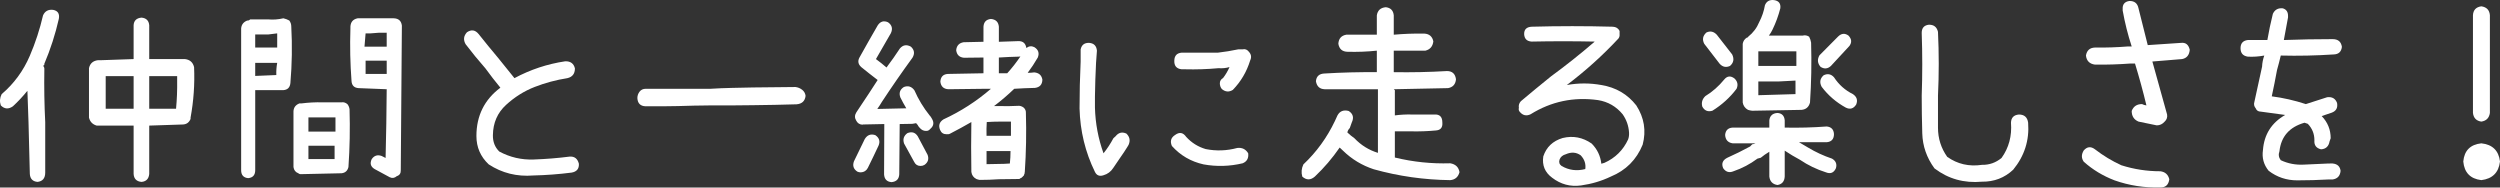 <?xml version="1.0" encoding="utf-8"?>
<!-- Generator: Adobe Illustrator 15.1.0, SVG Export Plug-In  -->
<!DOCTYPE svg PUBLIC "-//W3C//DTD SVG 1.1//EN" "http://www.w3.org/Graphics/SVG/1.1/DTD/svg11.dtd">
<svg version="1.1"
	 xmlns="http://www.w3.org/2000/svg" xmlns:xlink="http://www.w3.org/1999/xlink" xmlns:a="http://ns.adobe.com/AdobeSVGViewerExtensions/3.0/"
	 x="0px" y="0px" width="600px" height="45px" viewBox="0 0 600 45" enable-background="new 0 0 600 45" xml:space="preserve">
<rect x="0" y="0" width="600" height="45" fill="#333333" stroke="none"/>
<defs>
</defs>
<path fill="#FFFFFF" d="M12.754,2.368c1.125,0.213,1.583,0.923,1.372,2.128c-0.844,3.725-2.005,7.326-3.483,10.801
	c0.035,0.285-0.07,0.444-0.316,0.479c0.246,0.249,0.351,0.533,0.316,0.851c-0.07,4.257,0,8.497,0.212,12.718v12.077
	c0,1.347-0.616,2.092-1.847,2.234c-1.161-0.105-1.777-0.745-1.848-1.916c-0.105-4.079-0.211-8.211-0.317-12.396
	c-0.105-2.52-0.193-5.038-0.264-7.556c-1.09,1.347-2.251,2.588-3.482,3.724c-1.056,0.744-2.024,0.673-2.902-0.213
	c-0.316-0.923-0.247-1.826,0.21-2.714C3.36,20.069,5.611,17,7.16,13.382c1.337-3.121,2.393-6.349,3.166-9.684
	C10.783,2.67,11.593,2.227,12.754,2.368z M45.736,28.545c-0.352,0.852-0.969,1.296-1.847,1.331l-8.074,0.266v11.599
	c-0.106,1.171-0.721,1.811-1.847,1.916c-1.196-0.105-1.83-0.745-1.9-1.916V30.142h-8.285h-0.581
	c-0.985-0.283-1.601-0.922-1.846-1.915V16.362c0.245-1.134,0.967-1.774,2.163-1.916h0.264h0.527
	c2.568-0.106,5.153-0.195,7.757-0.267V6.039c0.071-1.099,0.704-1.702,1.9-1.809c1.125,0.107,1.741,0.71,1.847,1.809v8.141h8.602
	c1.161,0.143,1.881,0.781,2.164,1.916c0.176,4.08-0.105,8.123-0.844,12.132V28.545z M25.367,26.098h6.701v-7.821h-6.701V26.098z
	 M35.815,18.277v7.821h6.438c0.211-2.234,0.298-4.486,0.264-6.757v-1.064H35.815z"/>
<path fill="#FFFFFF" d="M69.431,4.922c0.316,0.426,0.476,0.905,0.476,1.437c0.244,4.541,0.175,9.063-0.211,13.568
	c-0.105,1.064-0.668,1.632-1.689,1.703h-6.755v19.208c0,1.17-0.563,1.809-1.689,1.915c-1.126-0.106-1.688-0.745-1.688-1.915V6.837
	c0.07-0.922,0.562-1.561,1.478-1.916c0.245,0.036,0.475-0.053,0.686-0.266h4.327c1.232,0.106,2.446,0.018,3.642-0.266
	C68.499,4.496,68.973,4.674,69.431,4.922z M64.364,8.274h-3.113v3.139h2.902h2.375V9.977V8.008
	C65.824,8.114,65.103,8.204,64.364,8.274z M61.251,15.084v3.139l5.066-0.212c-0.035-0.993,0.034-1.969,0.211-2.927h-2.375H61.251z
	 M83.416,25.034c0.281,0.391,0.439,0.798,0.475,1.224c0.14,4.647,0.053,9.259-0.264,13.835c-0.211,0.886-0.757,1.383-1.636,1.488
	l-9.658,0.214c-0.282,0.035-0.528-0.035-0.739-0.214c-0.668-0.247-1.055-0.744-1.161-1.488V26.737
	c0.035-0.923,0.51-1.561,1.425-1.915h0.475c1.654-0.213,3.342-0.301,5.066-0.266h4.592C82.519,24.483,82.993,24.645,83.416,25.034z
	 M77.61,28.174h-3.588v3.404h3.377h3.114V29.93v-1.756H77.61z M74.022,38.177h6.279v-3.193h-2.902h-3.377V38.177z M94.498,4.39
	c1.161,0.036,1.812,0.621,1.952,1.756l-0.264,34.69c0.034,0.744-0.283,1.224-0.95,1.438c-0.528,0.46-1.091,0.549-1.689,0.265
	l-3.641-1.968c-0.95-0.567-1.179-1.365-0.686-2.394c0.599-0.853,1.39-1.101,2.375-0.746c0.316,0.178,0.633,0.338,0.95,0.479
	c0.14-5.499,0.229-10.996,0.264-16.494l-6.755-0.267c-1.056-0.07-1.618-0.639-1.688-1.703c-0.317-4.186-0.405-8.389-0.264-12.61
	V6.358c0.07-1.099,0.651-1.755,1.742-1.968h2.903h5.541H94.498z M88.957,8.008h-1.214c-0.105,1.064-0.193,2.128-0.264,3.192h2.427
	h2.902V7.848C91.507,7.813,90.223,7.867,88.957,8.008z M87.743,17.745h5.066v-3.192h-2.902h-2.164V17.745z"/>
<path fill="#FFFFFF" d="M138.931,39.294c0.071,1.205-0.51,1.914-1.741,2.128c-3.061,0.39-6.122,0.619-9.182,0.691
	c-3.94,0.318-7.513-0.568-10.713-2.66c-1.97-1.845-2.955-4.115-2.955-6.812c0-4.858,1.918-8.725,5.752-11.598
	c-1.232-1.491-2.428-3.033-3.588-4.629c-1.654-1.88-3.237-3.813-4.75-5.8c-0.6-1.029-0.493-1.986,0.317-2.873
	c1.055-0.709,1.986-0.567,2.797,0.426c1.548,1.951,3.113,3.867,4.697,5.746c1.301,1.632,2.603,3.246,3.904,4.841
	c3.834-2.056,7.897-3.405,12.191-4.043c1.267-0.035,2.04,0.533,2.322,1.703c0,1.277-0.599,2.058-1.794,2.34
	c-2.709,0.426-5.322,1.127-7.836,2.103c-2.516,0.976-4.811,2.411-6.887,4.309c-2.077,1.899-3.132,4.319-3.167,7.262
	c-0.035,1.598,0.475,2.909,1.531,3.938c2.567,1.384,5.321,2.021,8.259,1.915c2.937-0.105,5.796-0.337,8.576-0.691
	C137.858,37.484,138.615,38.052,138.931,39.294z"/>
<path fill="#FFFFFF" d="M190.912,20.884c0.598,0.071,1.134,0.293,1.609,0.666c0.475,0.372,0.747,0.86,0.818,1.462
	c-0.141,1.242-0.863,1.915-2.164,2.021c-3.483,0.107-6.966,0.178-10.449,0.214c-1.724,0.036-3.43,0.052-5.119,0.052
	c-1.688,0-3.396,0-5.118,0c-1.302,0-2.604,0.018-3.905,0.054c-1.267,0.035-2.552,0.07-3.853,0.106
	c-1.267,0.034-2.551,0.053-3.853,0.053s-2.604,0-3.905,0c-1.266-0.036-1.935-0.691-2.005-1.969c0-0.567,0.176-1.081,0.528-1.542
	c0.351-0.46,0.844-0.691,1.478-0.691h15.515c1.723-0.106,3.431-0.177,5.118-0.213c1.689-0.035,3.396-0.071,5.119-0.107
	c1.689,0,3.395-0.017,5.119-0.053C187.534,20.902,189.223,20.884,190.912,20.884z"/>
<path fill="#FFFFFF" d="M210.068,32.429c0.95,0.639,1.214,1.472,0.792,2.501c-0.844,1.81-1.708,3.602-2.586,5.374
	c-0.352,0.674-0.915,1.029-1.688,1.064c-0.283,0-0.547-0.054-0.792-0.16c-0.949-0.602-1.231-1.437-0.844-2.499
	c0.844-1.774,1.707-3.548,2.586-5.321C208.133,32.394,208.977,32.075,210.068,32.429z M223.103,27.695
	c0.211,0.213,0.387,0.461,0.527,0.745c0.598,0.957,0.476,1.791-0.369,2.5c-0.282,0.355-0.633,0.515-1.055,0.479
	c-0.563,0-1.056-0.248-1.478-0.744c-0.211-0.213-0.388-0.462-0.527-0.745c-0.141-0.107-0.247-0.23-0.317-0.374
	c-0.282,0.071-0.58,0.125-0.896,0.161c-0.986,0.035-2.006,0.053-3.062,0.053c-0.035,4.008-0.071,8.034-0.105,12.077
	c-0.071,1.136-0.686,1.757-1.847,1.863h-0.053c-1.09-0.106-1.671-0.728-1.742-1.863c0-4.043,0.018-8.069,0.053-12.077
	c-1.724,0.034-3.448,0.071-5.171,0.106c0,0.035-0.019,0.054-0.053,0.054c-0.705-0.036-1.215-0.374-1.531-1.012
	c-0.388-0.638-0.37-1.295,0.054-1.968c0.983-1.49,1.986-2.998,3.007-4.524c0.704-1.064,1.407-2.145,2.111-3.246
	c-0.072,0-0.106-0.017-0.106-0.053c-1.302-0.992-2.586-2.003-3.852-3.033c-0.739-0.673-0.88-1.437-0.422-2.288
	c1.442-2.589,2.902-5.161,4.38-7.715c0.633-0.958,1.459-1.206,2.48-0.745c0.949,0.673,1.178,1.542,0.686,2.607
	c-1.196,2.058-2.393,4.133-3.588,6.225c0.878,0.639,1.723,1.313,2.532,2.022c1.126-1.49,2.198-3.014,3.219-4.575
	c0.739-0.853,1.618-0.993,2.639-0.426c0.844,0.781,0.968,1.667,0.37,2.66c-2.534,3.477-4.98,7.006-7.336,10.587
	c-0.352,0.604-0.721,1.171-1.108,1.704c2.322-0.035,4.644-0.089,6.966-0.159c-0.528-0.888-1.003-1.756-1.425-2.607
	c-0.388-1.064-0.105-1.897,0.844-2.501c1.021-0.39,1.865-0.124,2.533,0.798C220.412,23.846,221.625,25.849,223.103,27.695z
	 M220.253,32.696l2.375,4.47c0.351,0.993,0.105,1.791-0.739,2.395c-0.282,0.177-0.599,0.265-0.95,0.265
	c-0.704,0-1.213-0.317-1.53-0.957c-0.811-1.489-1.619-2.961-2.428-4.417c-0.352-1.026-0.088-1.861,0.792-2.5
	C218.828,31.526,219.654,31.774,220.253,32.696z M248.222,17.373c1.126,0.106,1.776,0.691,1.953,1.755
	c-0.035,1.171-0.633,1.828-1.794,1.969c-1.655,0.036-3.307,0.106-4.961,0.213c-1.548,1.489-3.167,2.873-4.855,4.15h1.478
	c1.407,0.034,2.797,0.017,4.169-0.054c0.527-0.07,1.02,0.07,1.477,0.425c0.387,0.354,0.563,0.799,0.528,1.33
	c0.14,4.719,0.053,9.418-0.264,14.1c0,0.107-0.018,0.196-0.053,0.267v0.105c0,0.072-0.035,0.144-0.105,0.214v0.106
	c-0.035,0.07-0.071,0.142-0.106,0.213c-0.105,0.072-0.193,0.16-0.264,0.266c-0.105,0.106-0.211,0.195-0.316,0.266
	c-0.106,0.071-0.211,0.107-0.316,0.107v0.106c-0.105,0-0.211,0.018-0.317,0.054h-0.317c-1.478,0.035-2.955,0.053-4.433,0.053
	c-1.513,0.106-3.043,0.159-4.591,0.159c-0.246-0.035-0.51-0.105-0.792-0.212c-0.704-0.355-1.108-0.924-1.214-1.704
	c-0.071-3.972-0.071-7.962,0-11.97c-1.654,0.956-3.343,1.88-5.065,2.766c-0.247,0.143-0.547,0.195-0.898,0.16
	c-0.739,0-1.249-0.337-1.53-1.011c-0.457-1.064-0.193-1.915,0.792-2.554c4.151-1.916,7.95-4.363,11.399-7.343h-1.372
	c-2.955,0.035-5.91,0.071-8.866,0.107c-1.127-0.072-1.76-0.674-1.9-1.81c0.071-1.17,0.668-1.791,1.795-1.862
	c2.849-0.071,5.699-0.124,8.549-0.16v-3.778c-1.549,0-3.096,0.018-4.644,0.053h-0.053c-1.091-0.106-1.707-0.709-1.848-1.809
	c0.106-1.1,0.704-1.738,1.795-1.916c1.583-0.035,3.166-0.07,4.75-0.106V6.412c0.07-1.135,0.667-1.756,1.794-1.863
	c1.161,0.107,1.794,0.728,1.9,1.863v3.618c1.512-0.035,3.061-0.088,4.644-0.16c1.125-0.035,1.776,0.515,1.952,1.65
	c0.599-0.461,1.231-0.533,1.9-0.213c0.984,0.604,1.267,1.437,0.845,2.501c-0.739,1.277-1.549,2.501-2.428,3.672
	C247.201,17.479,247.729,17.444,248.222,17.373z M240.042,29.184c-1.055,0-2.129,0.036-3.219,0.107
	c-0.071,1.063-0.088,2.163-0.053,3.298h3.113h2.744v-3.405H240.042z M239.621,39.347c0.915,0,1.829-0.035,2.744-0.106
	c0.105-0.958,0.159-1.951,0.159-2.979h-2.639h-3.113v3.14C237.72,39.366,238.67,39.347,239.621,39.347z M244.528,13.595
	c-1.583,0.035-3.185,0.105-4.802,0.212v3.778h2.005c1.162-1.277,2.217-2.625,3.167-4.043
	C244.792,13.542,244.668,13.56,244.528,13.595z"/>
<path fill="#FFFFFF" d="M259.357,11.839c0.246-1.1,0.951-1.613,2.111-1.543c1.09,0.106,1.688,0.728,1.794,1.863l-0.211,2.926
	c-0.141,2.731-0.229,5.427-0.264,8.087v2.66c0.105,3.796,0.792,7.45,2.058,10.961c0.879-1.1,1.671-2.306,2.375-3.618l0.528-0.479
	c0.703-0.887,1.564-1.101,2.585-0.639c0.81,0.781,0.984,1.685,0.528,2.714l-0.317,0.532c-0.528,0.851-1.082,1.687-1.663,2.501
	c-0.58,0.815-1.153,1.658-1.715,2.527c-0.563,0.869-1.338,1.445-2.322,1.729c-0.949,0.32-1.636,0.054-2.058-0.799
	c-2.322-4.751-3.554-9.824-3.694-15.216c0-3.724,0.087-7.484,0.264-11.28V11.839z M282.049,32.376
	c1.02-0.744,1.899-0.585,2.639,0.479c1.3,1.419,2.867,2.394,4.697,2.927c2.532,0.496,5.047,0.406,7.546-0.267
	c1.161-0.143,2.039,0.284,2.638,1.276c0.14,1.171-0.299,1.97-1.319,2.396c-3.132,0.744-6.262,0.833-9.394,0.266
	c-3.026-0.673-5.559-2.146-7.599-4.417C280.764,33.901,281.028,33.014,282.049,32.376z M298.25,11.839
	c0.598-0.141,1.108,0.071,1.53,0.639c0.528,0.604,0.615,1.277,0.264,2.022c-0.844,2.731-2.234,5.09-4.168,7.076
	c-0.916,0.568-1.794,0.498-2.639-0.213c-0.316-0.39-0.475-0.852-0.475-1.383c0-0.532,0.264-0.958,0.792-1.278
	c0.598-0.779,1.108-1.649,1.53-2.607c-0.844,0.25-1.724,0.338-2.639,0.267c-2.673,0.248-5.365,0.338-8.074,0.265h-0.792
	c-1.232-0.141-1.813-0.851-1.741-2.127c0.034-1.135,0.615-1.756,1.741-1.862h0.792h7.916c1.583-0.177,3.219-0.444,4.907-0.799
	H298.25z"/>
<path fill="#FFFFFF" d="M348.067,39.188c1.267,0.213,2.005,0.922,2.216,2.127c-0.317,1.171-1.056,1.81-2.216,1.916
	c-6.263-0.071-12.384-0.939-18.365-2.606c-2.814-0.923-5.277-2.412-7.388-4.471c-0.282-0.247-0.546-0.497-0.791-0.745
	c-1.76,2.555-3.748,4.878-5.964,6.972c-1.021,0.886-2.024,0.886-3.008,0c-0.282-0.994-0.193-1.97,0.264-2.927
	c3.131-2.943,5.647-6.403,7.546-10.376l0.634-1.383c0.562-1.03,1.459-1.384,2.691-1.064c1.055,0.674,1.301,1.597,0.739,2.767
	l-0.475,1.33c-0.316,0.32-0.51,0.675-0.58,1.064c0.561,0.532,1.125,0.992,1.688,1.383c1.582,1.668,3.464,2.838,5.646,3.512V22.001
	v-0.584h-0.264h-12.507c-1.196-0.036-1.899-0.674-2.11-1.917c0.105-1.206,0.81-1.826,2.11-1.862
	c4.151-0.248,8.32-0.354,12.507-0.319v-5.161c-2.357,0.249-4.715,0.337-7.071,0.266c-1.233-0.035-1.954-0.673-2.165-1.915
	c0.071-1.242,0.704-1.969,1.9-2.182h7.335V3.699c0.176-1.206,0.898-1.863,2.164-1.969c1.161,0.142,1.795,0.798,1.9,1.969v4.628
	c2.391-0.213,4.836-0.301,7.334-0.266c1.195,0.072,1.918,0.692,2.164,1.862c-0.14,1.207-0.773,1.951-1.898,2.235h-7.6v5.161
	c4.221,0.071,8.478-0.017,12.771-0.266c1.266,0,1.986,0.656,2.163,1.968c-0.104,1.207-0.738,1.916-1.9,2.129
	c-4.398,0.106-8.742,0.195-13.034,0.267c0.244,0.142,0.334,0.336,0.263,0.584v5.693c1.337-0.177,2.692-0.248,4.064-0.212h5.437
	c1.266-0.073,1.899,0.565,1.899,1.914c0.104,1.207-0.423,1.846-1.584,1.916c-1.9,0.178-3.817,0.248-5.752,0.213h-4.064v6.012v0.267
	C339.129,38.868,343.563,39.33,348.067,39.188z"/>
<path fill="#FFFFFF" d="M367.592,6.412c6.51-0.178,13.001-0.178,19.474,0c0.772,0.036,1.318,0.373,1.635,1.01v0.799
	c0.034,0.391-0.052,0.727-0.264,1.011c-3.8,4.08-7.935,7.804-12.401,11.174c2.777-0.497,5.541-0.497,8.285,0
	c3.484,0.567,6.28,2.199,8.391,4.895c1.899,2.944,2.409,6.084,1.53,9.418c-1.478,3.618-4.028,6.171-7.651,7.662
	c-2.217,1.063-4.6,1.773-7.15,2.128c-2.552,0.354-4.864-0.268-6.939-1.863c-1.724-1.276-2.428-2.979-2.111-5.107
	c0.739-2.234,2.287-3.707,4.645-4.417c2.496-0.603,4.819-0.159,6.966,1.33c1.336,1.35,2.11,2.963,2.321,4.844
	c0.211-0.071,0.457-0.142,0.739-0.214c2.604-1.17,4.504-3.05,5.7-5.64c0.176-0.496,0.244-1.047,0.21-1.649
	c-0.104-1.596-0.615-3.05-1.529-4.362c-1.55-1.881-3.519-3.017-5.911-3.406c-5.84-0.816-11.241,0.319-16.201,3.406
	c-0.985,0.46-1.829,0.283-2.532-0.532c-0.284-0.284-0.37-0.622-0.265-1.012c-0.105-0.602,0.053-1.134,0.475-1.596
	c2.356-1.986,4.768-3.972,7.229-5.959c3.589-2.625,7.089-5.409,10.503-8.354c-5.066-0.106-10.115-0.106-15.146,0
	c-1.127-0.07-1.725-0.656-1.794-1.755C365.763,7.086,366.36,6.483,367.592,6.412z M374.77,39.825
	c1.759,1.029,3.658,1.277,5.698,0.746c0.177-1.241-0.193-2.341-1.108-3.299c-1.055-0.744-2.234-0.833-3.535-0.265
	c-0.773,0.212-1.285,0.637-1.529,1.275C374.083,38.921,374.243,39.436,374.77,39.825z"/>
<path fill="#FFFFFF" d="M416.776,21.31c-1.583,2.093-3.518,3.849-5.805,5.267c-1.091,0.32-1.9-0.018-2.428-1.011
	c-0.246-0.957,0-1.792,0.738-2.5c1.689-1.028,3.201-2.358,4.538-3.99c0.705-0.852,1.513-0.939,2.429-0.266
	C417.022,19.519,417.198,20.353,416.776,21.31z M412.712,15.297l-3.694-4.788c-0.527-1.029-0.352-1.933,0.528-2.715
	c0.915-0.425,1.741-0.247,2.479,0.533l3.695,4.736c0.527,1.1,0.351,2.021-0.528,2.767C414.243,16.255,413.417,16.078,412.712,15.297
	z M439.679,38.07c0.915,0.532,1.231,1.296,0.949,2.288c-0.492,1.1-1.284,1.437-2.374,1.011c-2.252-0.71-4.346-1.72-6.28-3.032
	c-1.266-0.675-2.48-1.401-3.642-2.183v6.227c-0.071,1.171-0.651,1.844-1.741,2.021c-1.161-0.178-1.812-0.851-1.952-2.021v-5.959
	c-0.774,0.46-1.461,0.939-2.058,1.437l-0.792,0.212c-1.761,1.313-3.677,2.323-5.753,3.032c-1.021,0.426-1.846,0.178-2.479-0.744
	c-0.458-1.099-0.124-1.933,1.003-2.5c1.829-0.816,3.659-1.723,5.487-2.715c0.14-0.177,0.316-0.354,0.528-0.531
	c0.211,0,0.456-0.072,0.739-0.214h-5.488c-1.127-0.177-1.724-0.851-1.794-2.021c0.105-1.099,0.703-1.684,1.794-1.755h8.813v-1.756
	c0.141-1.101,0.791-1.686,1.952-1.757c1.055,0.071,1.636,0.656,1.741,1.757v1.756c3.378,0.071,6.737-0.018,10.079-0.267
	c1.091,0.107,1.672,0.71,1.743,1.809c0,1.206-0.581,1.863-1.743,1.97h-6.648c0.772,0.461,1.495,0.886,2.163,1.275
	C435.755,36.51,437.673,37.396,439.679,38.07z M419.52,26.365c-0.705-0.391-1.127-0.976-1.267-1.755v-14.1
	c0.105-0.639,0.44-1.135,1.003-1.49c0.176,0,0.281-0.071,0.316-0.213c1.195-0.958,2.076-2.128,2.64-3.511
	c0.667-1.277,1.126-2.625,1.372-4.044c0.387-0.957,1.125-1.364,2.216-1.224c1.126,0.178,1.616,0.834,1.477,1.968
	c-0.458,1.774-1.073,3.459-1.847,5.055c-0.246,0.532-0.545,1.029-0.896,1.49h2.321h5.805c0.528-0.141,1.038-0.053,1.531,0.266
	c0.245,0.461,0.403,0.94,0.475,1.437c0.14,4.824,0.053,9.613-0.265,14.367c-0.281,1.063-0.949,1.648-2.004,1.755l-11.874,0.212
	C420.17,26.542,419.837,26.471,419.52,26.365z M426.855,12.318H422v3.512h4.854h4.275v-1.809v-1.703H426.855z M430.918,22.586
	v-3.246l-4.063,0.212H422v3.299L430.918,22.586z M439.416,15.83c-0.773,0.71-1.602,0.78-2.48,0.213
	c-0.74-0.852-0.827-1.773-0.265-2.767l4.434-4.469c0.809-0.815,1.653-0.904,2.532-0.266c0.774,0.817,0.846,1.649,0.211,2.5
	L439.416,15.83z M444.692,22.586c0.95,0.639,1.215,1.473,0.792,2.5c-0.634,0.994-1.46,1.242-2.48,0.745
	c-2.322-1.275-4.256-2.942-5.805-5c-0.563-1.065-0.405-1.986,0.475-2.768c0.951-0.46,1.776-0.301,2.481,0.479
	C441.315,20.317,442.827,21.665,444.692,22.586z"/>
<path fill="#FFFFFF" d="M462.899,5.933c1.195-0.035,1.934,0.532,2.217,1.703c0.244,5.144,0.244,10.251,0,15.323
	c0,2.554,0,5.117,0,7.689c0,2.57,0.738,4.904,2.216,6.996c2.462,1.739,5.242,2.377,8.338,1.916c1.759,0.035,3.324-0.515,4.698-1.649
	c1.758-2.448,2.514-5.269,2.268-8.46c0.035-1.206,0.668-1.862,1.9-1.968c1.301,0,2.039,0.655,2.217,1.968
	c0.316,4.221-0.881,7.98-3.59,11.279c-2.076,1.95-4.572,2.909-7.493,2.874c-4.293,0.389-8.093-0.675-11.398-3.193
	c-1.866-2.553-2.842-5.356-2.929-8.406c-0.088-3.051-0.133-6.066-0.133-9.045c0.176-5.001,0.176-10.02,0-15.057
	C461.209,6.731,461.771,6.076,462.899,5.933z"/>
<path fill="#FFFFFF" d="M518.469,41.102c1.16,0.142,1.879,0.781,2.164,1.916c-0.18,1.348-0.898,2.005-2.164,1.97
	c-3.801,0.105-7.461-0.462-10.979-1.704c-2.779-1.064-5.242-2.554-7.387-4.468c-0.6-0.853-0.6-1.757,0-2.715
	c0.809-0.922,1.705-1.011,2.691-0.266c1.969,1.525,4.08,2.802,6.332,3.831C512.152,40.625,515.266,41.102,518.469,41.102z
	 M525.539,11.945c-0.105,1.277-0.723,2.022-1.848,2.234c-2.393,0.213-4.768,0.408-7.123,0.585c1.195,4.256,2.375,8.495,3.535,12.718
	c0.105,0.673-0.088,1.24-0.58,1.701c-0.529,0.604-1.16,0.905-1.902,0.905l-4.379-0.905c-1.09-0.461-1.635-1.313-1.635-2.554
	c0.422-1.1,1.248-1.65,2.48-1.65c0.35,0.178,0.703,0.285,1.055,0.32c-0.809-3.37-1.723-6.721-2.744-10.056h-1.055
	c-2.85,0.212-5.699,0.302-8.549,0.265c-1.303-0.176-2.025-0.905-2.166-2.181c0.213-1.241,0.932-1.879,2.166-1.916
	c2.639,0.036,5.293-0.053,7.969-0.266h0.844c-0.916-2.802-1.637-5.675-2.164-8.62v-0.32c-0.072-1.134,0.457-1.791,1.582-1.968
	c1.232-0.035,1.973,0.55,2.217,1.755c0.74,2.945,1.479,5.89,2.217,8.833l7.969-0.533C524.553,10.154,525.256,10.704,525.539,11.945z
	"/>
<path fill="#FFFFFF" d="M559.84,39.241c1.127,0.106,1.76,0.691,1.9,1.755c-0.105,1.206-0.74,1.899-1.9,2.076h-1.002
	c-2.461,0.142-4.969,0.212-7.52,0.212c-2.553,0-4.828-0.763-6.834-2.288c-1.197-1.453-1.654-3.12-1.373-5.001
	c0.281-3.725,2.059-6.526,5.332-8.406c-1.973-0.284-3.926-0.55-5.859-0.799c-0.598,0-1.002-0.266-1.213-0.797
	c-0.389-0.462-0.494-0.977-0.316-1.545l1.846-8.458c0.035-0.887,0.211-1.773,0.529-2.661c-1.338,0.249-2.658,0.337-3.957,0.267
	c-1.162-0.177-1.742-0.852-1.742-2.022c0-1.171,0.58-1.827,1.742-1.969h4.695c0.35-2.057,0.791-4.15,1.318-6.279
	c0.457-0.993,1.248-1.437,2.375-1.331c0.879,0.25,1.301,0.888,1.268,1.916v0.266c-0.316,1.809-0.652,3.617-1.004,5.427
	c3.871-0.142,7.775-0.213,11.715-0.213c1.303,0,2.039,0.621,2.217,1.862c-0.139,1.171-0.791,1.774-1.953,1.81
	c-4.291,0.284-8.531,0.373-12.717,0.266c-0.281,1.207-0.58,2.36-0.896,3.459c-0.389,2.128-0.811,4.239-1.266,6.331
	c2.742,0.355,5.469,0.976,8.178,1.862c1.689-0.568,3.395-1.117,5.119-1.648c1.195-0.143,1.988,0.318,2.375,1.383
	c0.211,1.169-0.23,1.949-1.32,2.34c-0.809,0.283-1.602,0.55-2.373,0.798c1.441,1.491,2.162,3.264,2.162,5.32
	c-0.105,0.25-0.193,0.497-0.264,0.744c-0.211,1.207-0.896,1.846-2.057,1.917c-1.162-0.283-1.689-1.011-1.584-2.182
	c0-1.525-0.527-2.838-1.584-3.937c-0.246-0.071-0.51-0.161-0.791-0.267c-3.623,1.029-5.629,3.315-6.016,6.863
	c-0.283,0.78-0.178,1.49,0.316,2.129c1.723,0.816,3.578,1.171,5.568,1.064c1.986-0.106,3.949-0.195,5.883-0.267H559.84z"/>
<path fill="#FFFFFF" d="M595.514,34.398c2.674,0.284,4.17,1.737,4.486,4.364c-0.316,2.66-1.813,4.149-4.486,4.469
	c-2.639-0.319-4.082-1.809-4.326-4.469C591.432,36.135,592.875,34.682,595.514,34.398z M595.514,29.184
	c-1.195-0.177-1.865-0.868-2.004-2.075V3.645c0.07-1.241,0.738-1.95,2.004-2.128c1.27,0.178,1.955,0.887,2.061,2.128v23.464
	C597.396,28.316,596.709,29.007,595.514,29.184z"/>
</svg>
